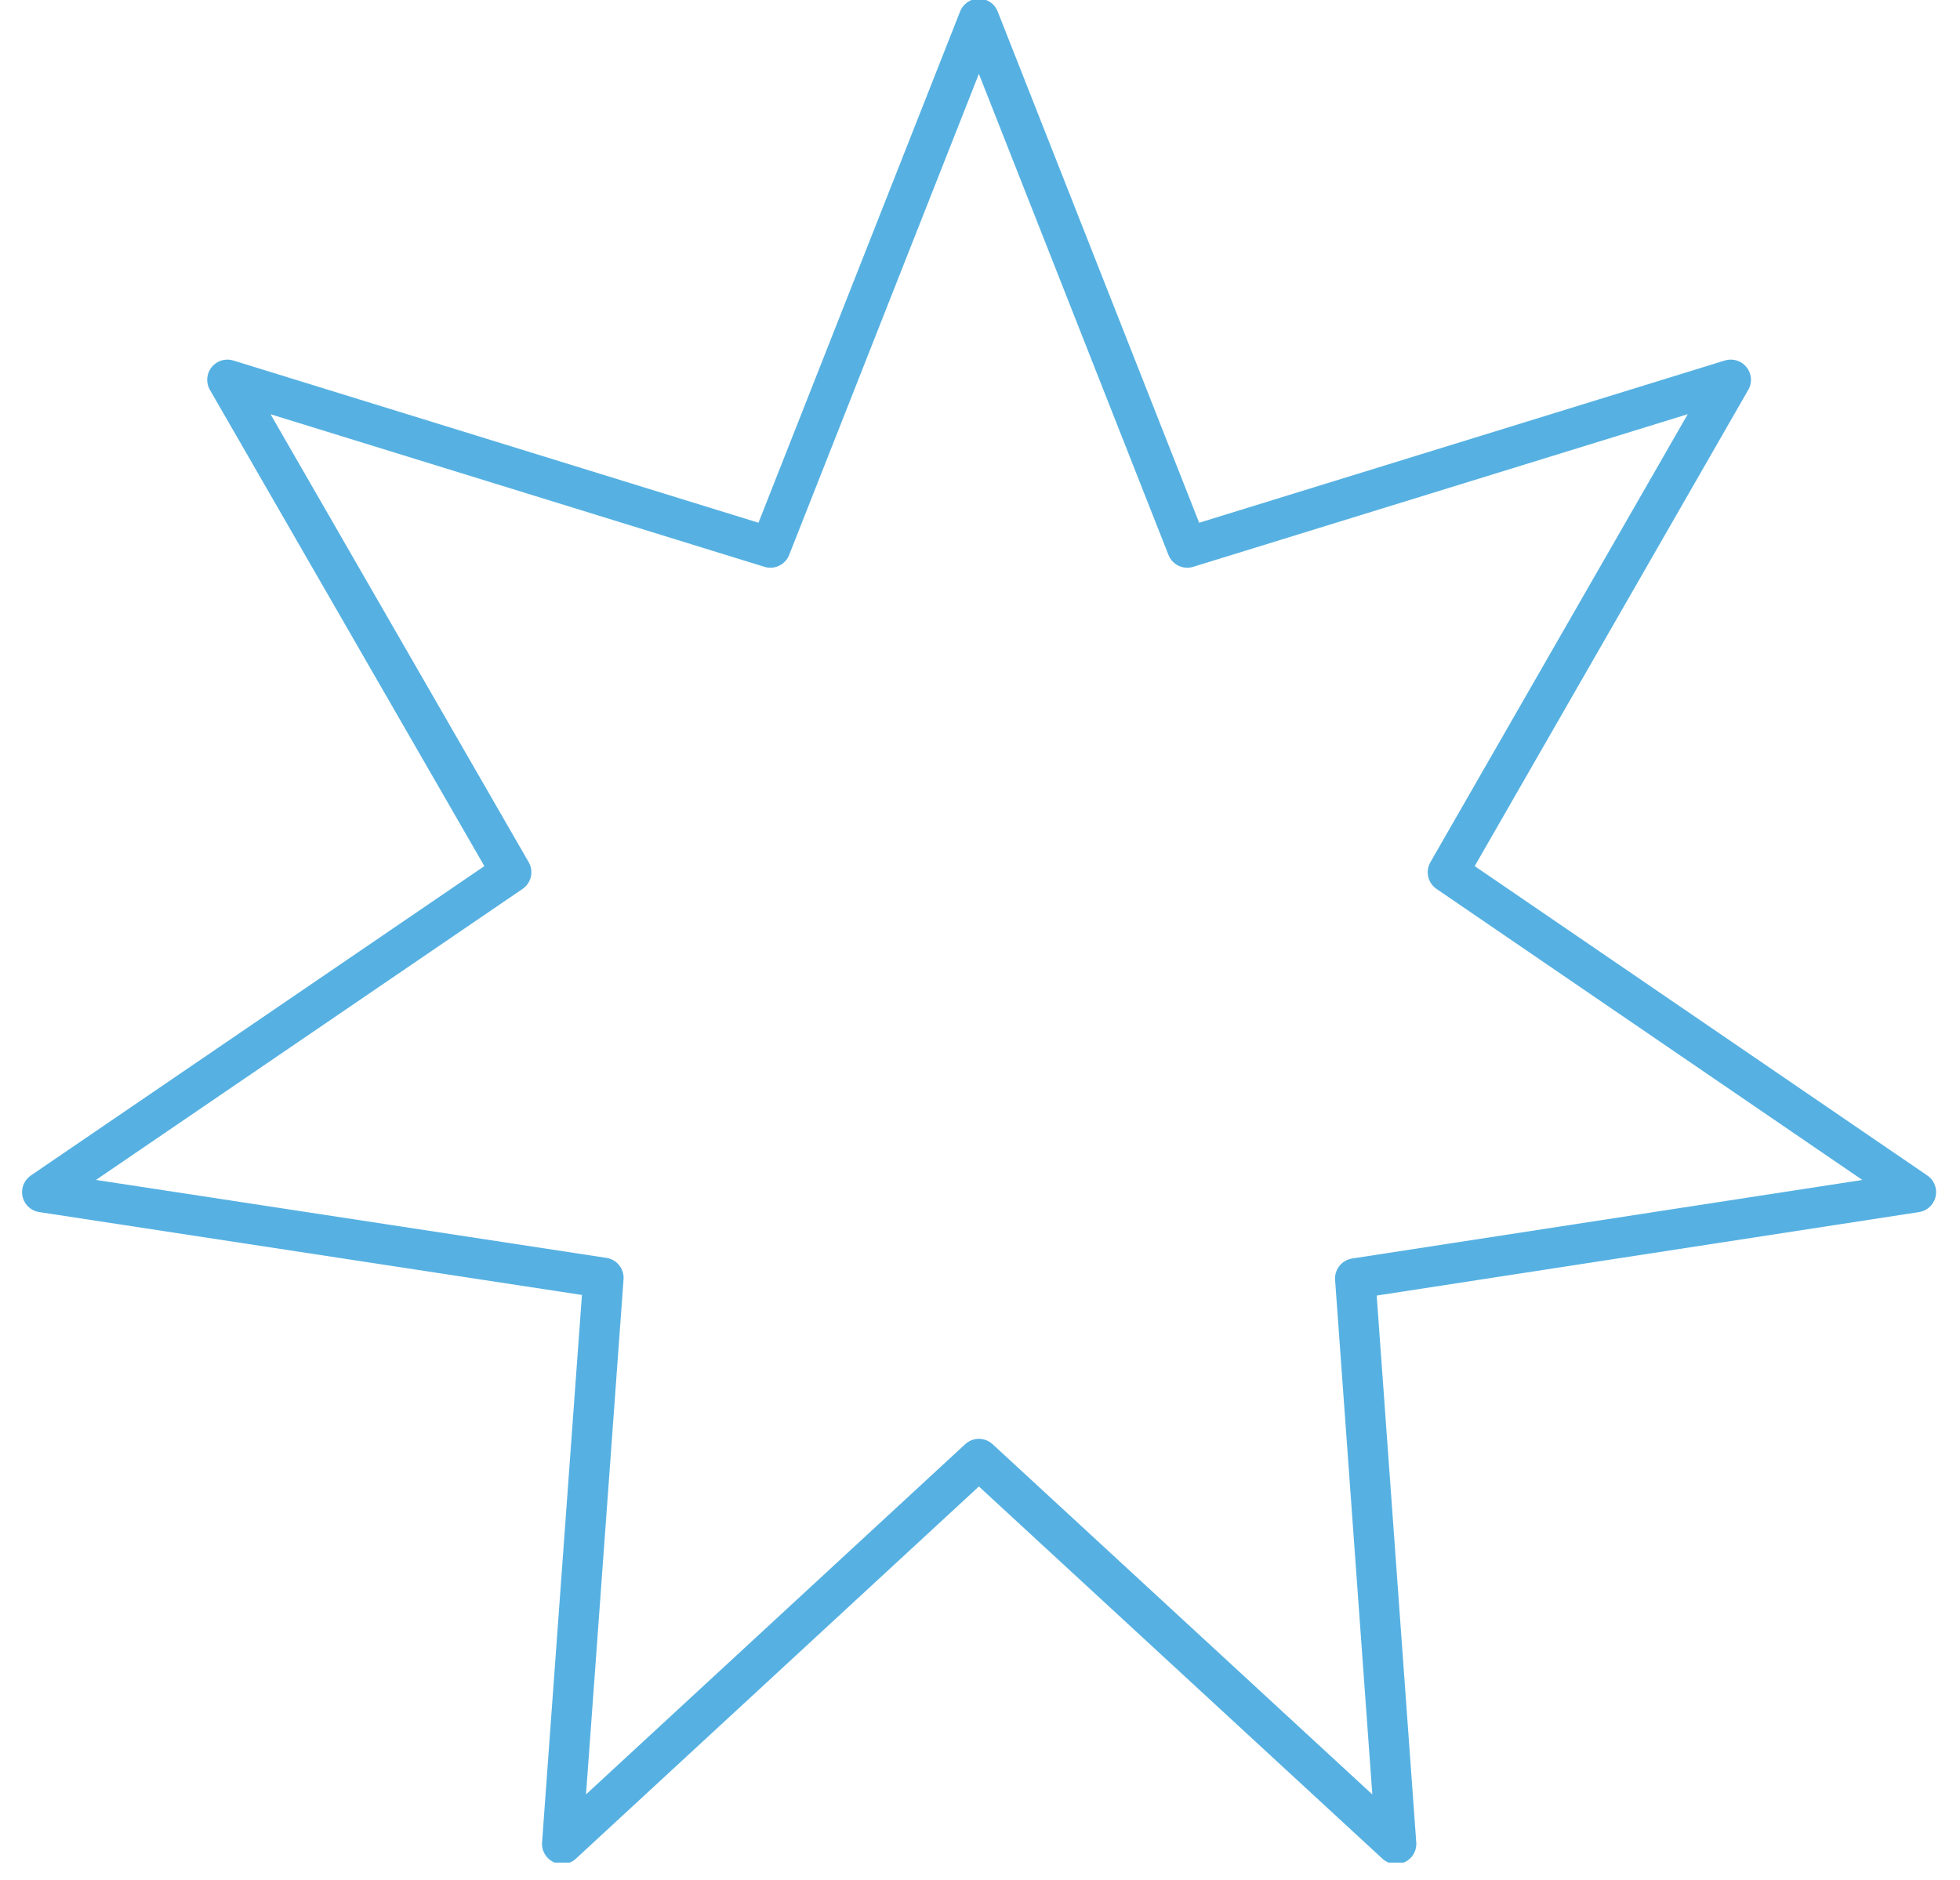 <?xml version="1.0" encoding="UTF-8" standalone="no"?>
<!DOCTYPE svg PUBLIC "-//W3C//DTD SVG 1.1//EN" "http://www.w3.org/Graphics/SVG/1.1/DTD/svg11.dtd">
<svg width="100%" height="100%" viewBox="0 0 49 47" version="1.1" xmlns="http://www.w3.org/2000/svg" xmlns:xlink="http://www.w3.org/1999/xlink" xml:space="preserve" xmlns:serif="http://www.serif.com/" style="fill-rule:evenodd;clip-rule:evenodd;stroke-linejoin:round;stroke-miterlimit:2;">
    <g transform="matrix(1,0,0,1,-10258.5,-4153.2)">
        <g id="splash_star" transform="matrix(0.398,0,0,0.398,10258.5,4153.2)">
            <rect x="0" y="0" width="123" height="117" style="fill:none;"/>
            <clipPath id="_clip1">
                <rect x="0" y="0" width="123" height="117"/>
            </clipPath>
            <g clip-path="url(#_clip1)">
                <g id="Backgrounds">
                </g>
                <g id="Layer-1" serif:id="Layer 1">
                </g>
                <g id="Layer-3" serif:id="Layer 3">
                </g>
                <g id="Nav">
                </g>
                <g transform="matrix(4.876,0,0,4.876,61.488,115.823)">
                    <path d="M0,-23.511L2.684,-16.7L9.686,-18.861L6.042,-12.517L12.071,-8.396L4.848,-7.284L5.375,0L0,-4.958L-5.368,0L-4.837,-7.292L-12.066,-8.396L-6.025,-12.517L-9.681,-18.861L-2.686,-16.7L0,-23.511Z" style="fill:none;fill-rule:nonzero;stroke:rgb(86,177,226);stroke-width:0.52px;"/>
                </g>
            </g>
        </g>
    </g>
</svg>
